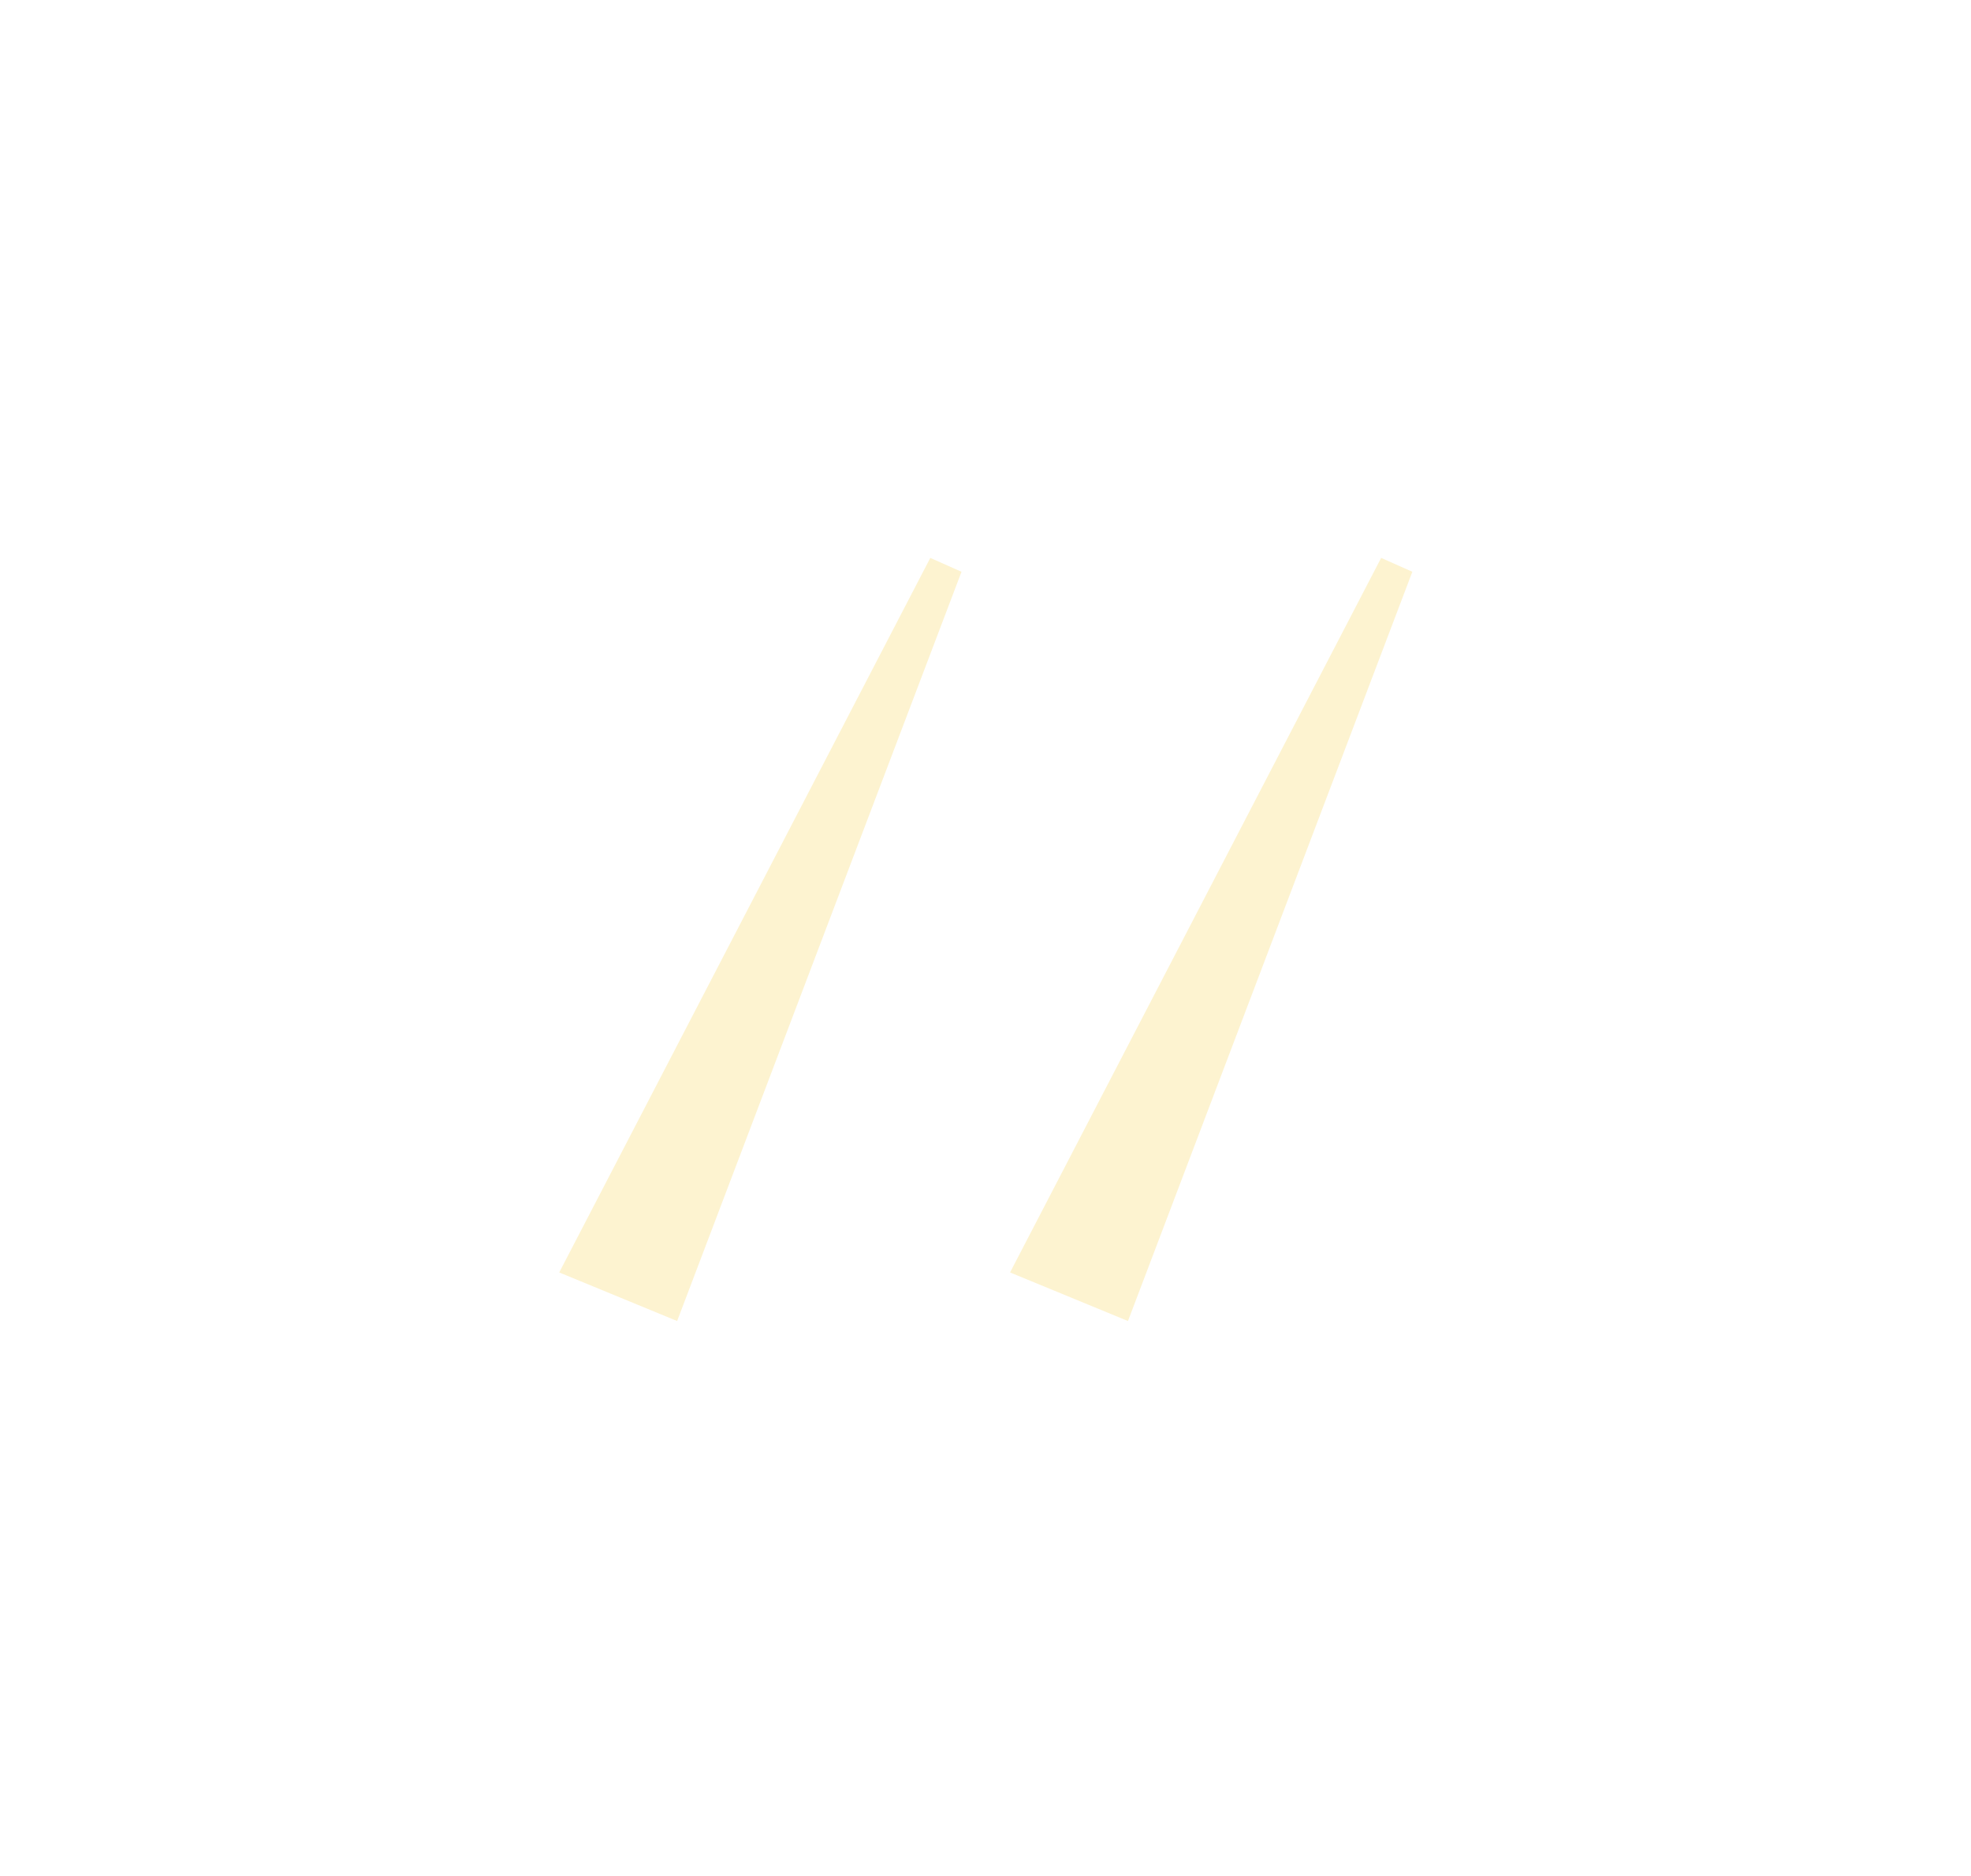 <?xml version="1.0" encoding="UTF-8"?> <svg xmlns="http://www.w3.org/2000/svg" width="124" height="118" viewBox="0 0 124 118" fill="none"><g filter="url(#filter0_d_81_792)"><path d="M56.855 35.964L38.964 83.091L31.546 80.036L54.891 35.091L56.855 35.964ZM85.218 35.964L67.327 83.091L59.909 80.036L83.255 35.091L85.218 35.964Z" fill="#FDF3D0"></path></g><defs><filter id="filter0_d_81_792" x="0.273" y="0.182" width="123.49" height="117.818" filterUnits="userSpaceOnUse" color-interpolation-filters="sRGB"><feFlood flood-opacity="0" result="BackgroundImageFix"></feFlood><feColorMatrix in="SourceAlpha" type="matrix" values="0 0 0 0 0 0 0 0 0 0 0 0 0 0 0 0 0 0 127 0" result="hardAlpha"></feColorMatrix><feOffset dx="3.636"></feOffset><feGaussianBlur stdDeviation="17.454"></feGaussianBlur><feComposite in2="hardAlpha" operator="out"></feComposite><feColorMatrix type="matrix" values="0 0 0 0 0.996 0 0 0 0 0.953 0 0 0 0 0.816 0 0 0 1 0"></feColorMatrix><feBlend mode="normal" in2="BackgroundImageFix" result="effect1_dropShadow_81_792"></feBlend><feBlend mode="normal" in="SourceGraphic" in2="effect1_dropShadow_81_792" result="shape"></feBlend></filter></defs></svg> 
